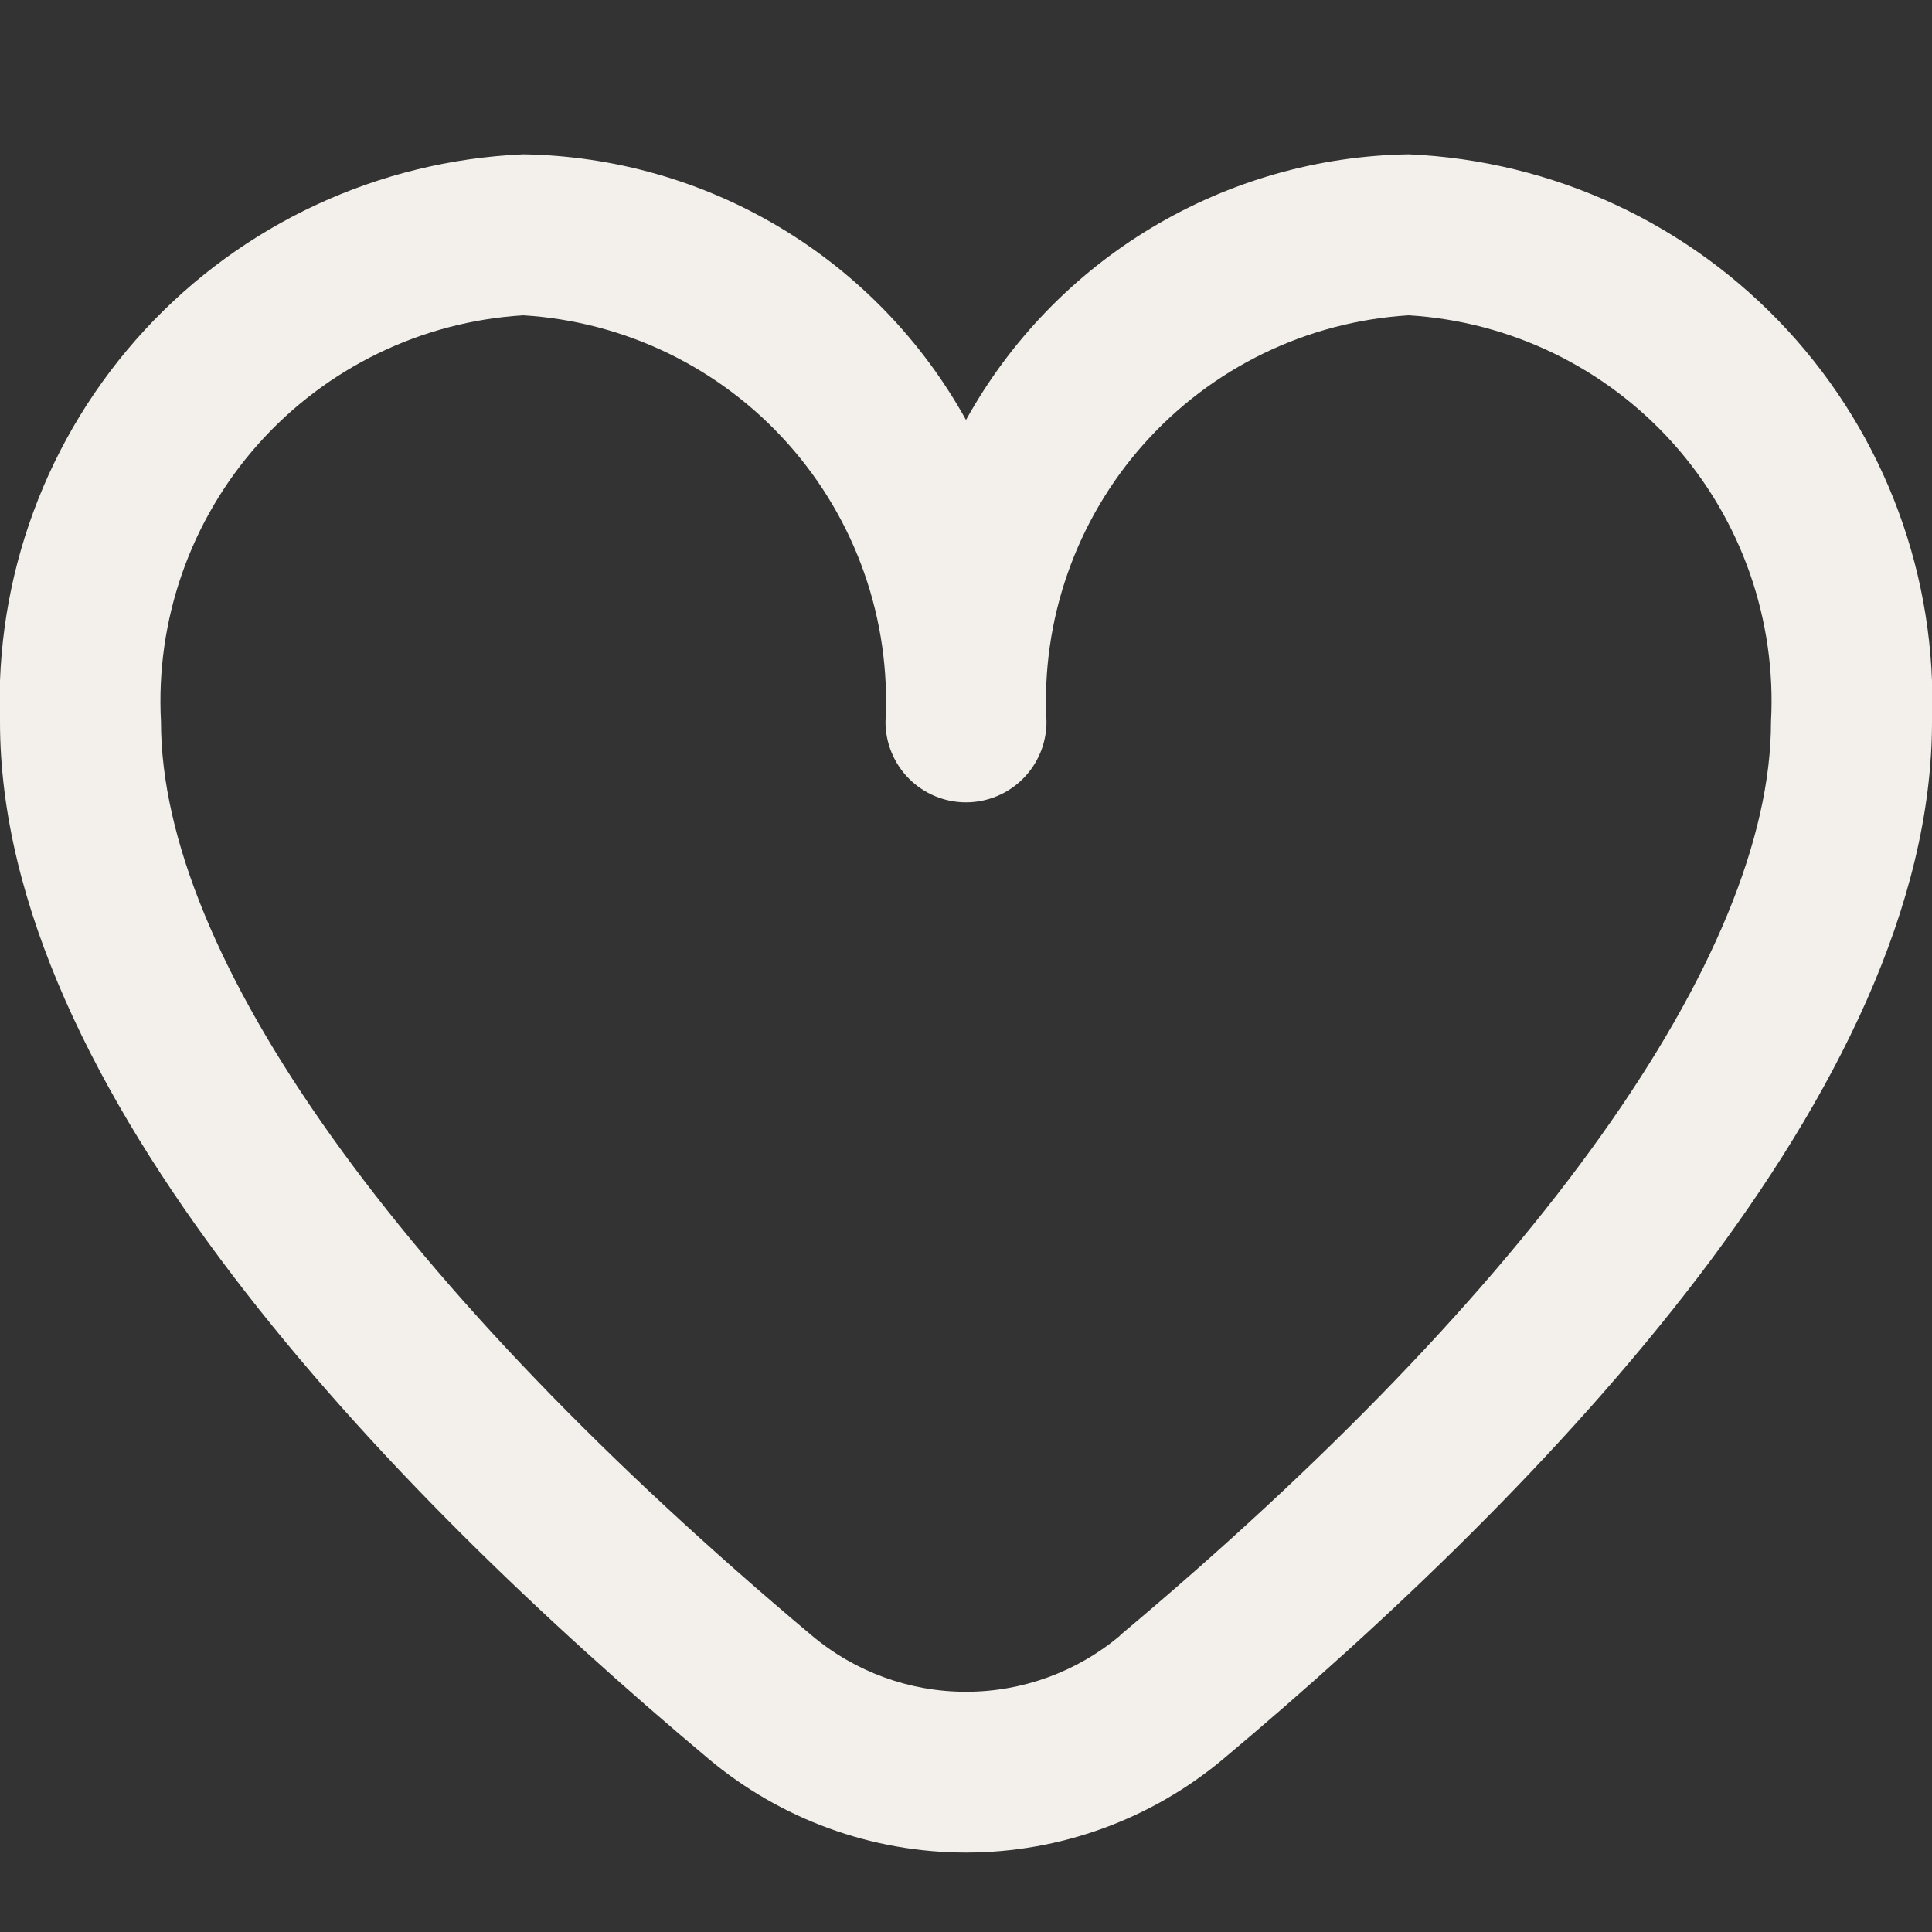<svg width="88" height="88" viewBox="0 0 88 88" fill="none" xmlns="http://www.w3.org/2000/svg">
<rect x="0" y="0" width="88" height="88" fill="#333333" stroke="none"/>
<g clip-path="url(#clip0)">
<path d="M64.167 7.029C60.038 7.093 55.999 8.246 52.458 10.37C48.917 12.495 46 15.516 44 19.129C42 15.516 39.083 12.495 35.542 10.37C32.001 8.246 27.962 7.093 23.833 7.029C17.252 7.315 11.05 10.194 6.585 15.038C2.119 19.881 -0.248 26.296 5.05168e-05 32.879C5.05168e-05 49.551 17.549 67.76 32.267 80.106C35.553 82.867 39.708 84.381 44 84.381C48.292 84.381 52.447 82.867 55.733 80.106C70.451 67.76 88 49.551 88 32.879C88.249 26.296 85.881 19.881 81.415 15.038C76.95 10.194 70.749 7.315 64.167 7.029ZM51.022 74.496C49.056 76.151 46.569 77.058 44 77.058C41.431 77.058 38.944 76.151 36.978 74.496C18.139 58.689 7.333 43.523 7.333 32.879C7.083 28.24 8.677 23.689 11.768 20.221C14.859 16.752 19.196 14.646 23.833 14.362C28.471 14.646 32.808 16.752 35.899 20.221C38.99 23.689 40.584 28.24 40.333 32.879C40.333 33.851 40.72 34.784 41.407 35.472C42.095 36.159 43.028 36.546 44 36.546C44.972 36.546 45.905 36.159 46.593 35.472C47.28 34.784 47.667 33.851 47.667 32.879C47.416 28.24 49.01 23.689 52.101 20.221C55.192 16.752 59.529 14.646 64.167 14.362C68.804 14.646 73.141 16.752 76.232 20.221C79.323 23.689 80.917 28.24 80.667 32.879C80.667 43.523 69.861 58.689 51.022 74.481V74.496Z" fill="#F3F0EB"/>
</g>
<defs>
<clipPath id="clip0">
<rect width="88" height="88" fill="white"/>
</clipPath>
</defs>
</svg>
